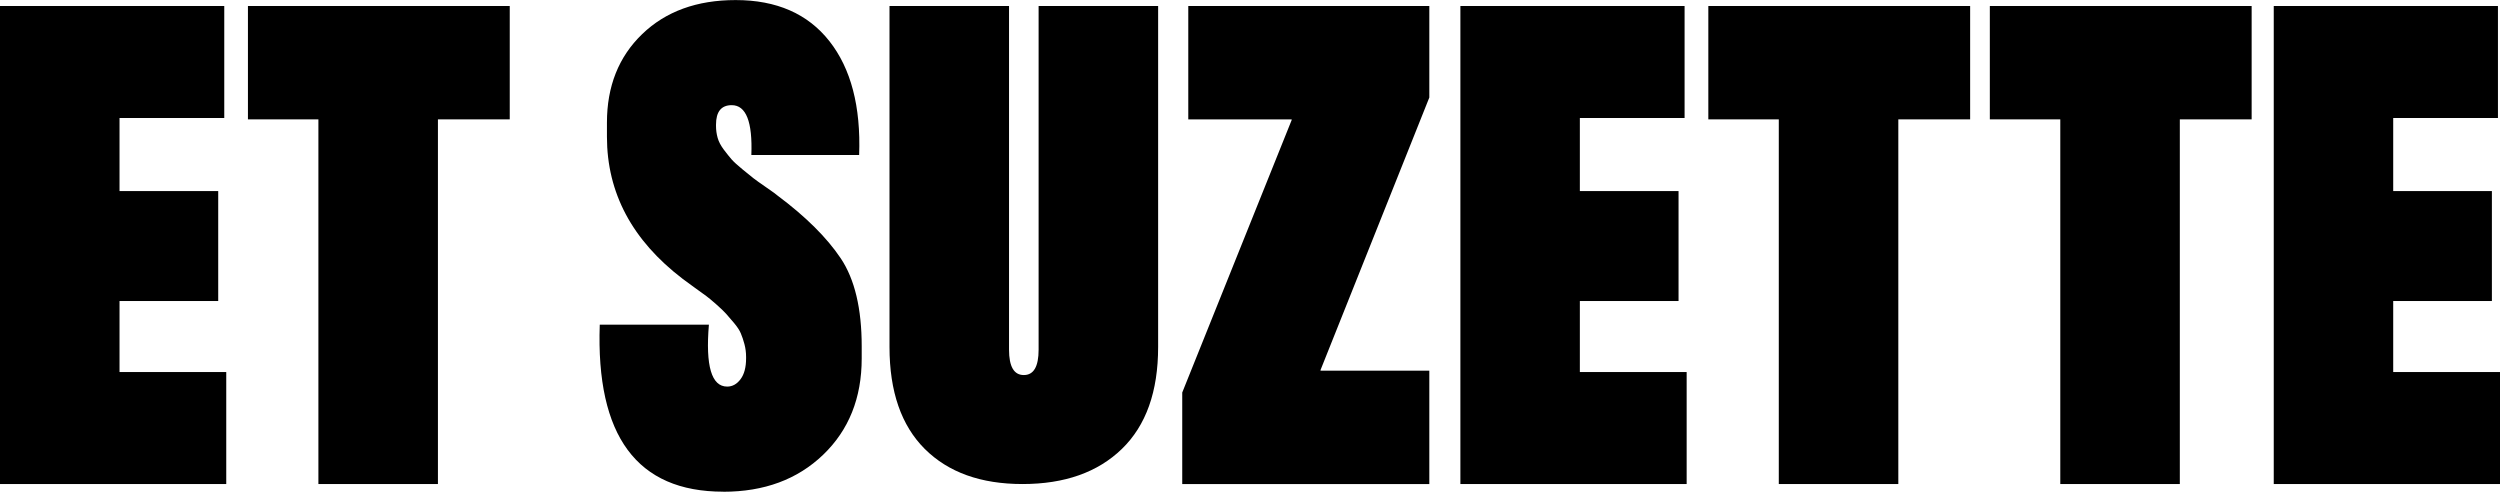 <svg xmlns="http://www.w3.org/2000/svg" fill="none" viewBox="0 0 1800 355" height="355" width="1800">
<g clip-path="url(#clip0_332_2)">
<path fill="black" d="M520.751 354.013C458.652 354.013 429.01 313.94 431.826 233.747H510.41C507.901 263.494 512.304 278.342 523.567 278.342C527.355 278.342 530.529 276.572 533.191 273.032C535.853 269.492 537.184 264.477 537.184 257.987V257.003C537.184 253.758 536.775 250.71 536.007 247.809C535.239 244.908 534.369 242.302 533.396 240.04C532.474 237.779 530.785 235.271 528.481 232.518C526.126 229.764 524.232 227.601 522.85 225.978C521.416 224.356 519.062 222.094 515.785 219.193C512.509 216.292 510.051 214.276 508.515 213.145C506.928 212.014 504.062 209.9 499.812 206.852C495.563 203.803 492.85 201.738 491.57 200.804C455.171 173.024 436.997 138.901 436.997 98.484V88.307C436.997 62.1 445.444 40.859 462.389 24.535C479.335 8.211 501.758 0.049 529.659 0.049C559.147 0.049 581.672 9.932 597.184 29.649C612.696 49.365 619.864 76.703 618.584 111.612H540.973C541.894 87.667 537.184 75.719 526.843 75.719C519.318 75.719 515.529 80.391 515.529 89.782V90.765C515.529 93.666 515.939 96.518 516.707 99.271C517.474 102.025 518.959 104.827 521.161 107.777C523.362 110.678 525.256 113.038 526.792 114.808C528.379 116.578 531.041 119.037 534.778 122.085C538.567 125.183 541.126 127.248 542.56 128.379C543.993 129.51 547.014 131.673 551.724 134.918C556.434 138.163 559.096 140.081 559.71 140.72C580.085 155.913 595.29 171.008 605.376 186.053C615.41 201.099 620.427 222.192 620.427 249.333V258.085C620.427 286.554 611.16 309.663 592.679 327.413C574.147 345.211 550.188 354.062 520.7 354.062L520.751 354.013Z"></path>
<path fill="black" d="M86.058 267.869H162.901V348.505H0V4.327H161.468V84.963H86.058V137.573H157.116V216.734H86.058V267.869Z"></path>
<path fill="black" d="M367.014 4.327V85.946H315.307V348.505H229.249V85.946H178.515V4.327H367.014Z"></path>
<path fill="black" d="M736.177 348.505C706.229 348.505 682.781 340.098 665.836 323.233C648.942 306.368 640.444 281.931 640.444 249.824V4.327H726.502V251.742C726.502 263.936 730.034 270.033 737.15 270.033C744.266 270.033 747.799 263.936 747.799 251.742V4.327H833.857V249.824C833.857 281.931 825.154 306.368 807.747 323.233C790.341 340.098 766.485 348.505 736.229 348.505H736.177Z"></path>
<path fill="black" d="M851.212 348.505V282.62L930 86.438V85.946H855.563V4.327H1029.11V70.212L950.785 266.394V266.886H1029.11V348.505H851.212Z"></path>
<path fill="black" d="M1137.54 267.869H1214.39V348.505H1051.48V4.327H1212.9V84.963H1137.49V137.573H1208.55V216.734H1137.49V267.869H1137.54Z"></path>
<path fill="black" d="M1418.5 4.327V85.946H1366.79V348.505H1280.73V85.946H1230V4.327H1418.5Z"></path>
<path fill="black" d="M1621.18 4.327V85.946H1569.47V348.505H1483.41V85.946H1432.68V4.327H1621.18Z"></path>
<path fill="black" d="M1723.16 267.869H1800V348.505H1637.1V4.327H1798.52V84.963H1723.11V137.573H1794.16V216.734H1723.11V267.869H1723.16Z"></path>
</g>
<defs>
<clipPath id="clip0_332_2">
<rect fill="white" height="354" width="1800"></rect>
</clipPath>
</defs>
</svg>
